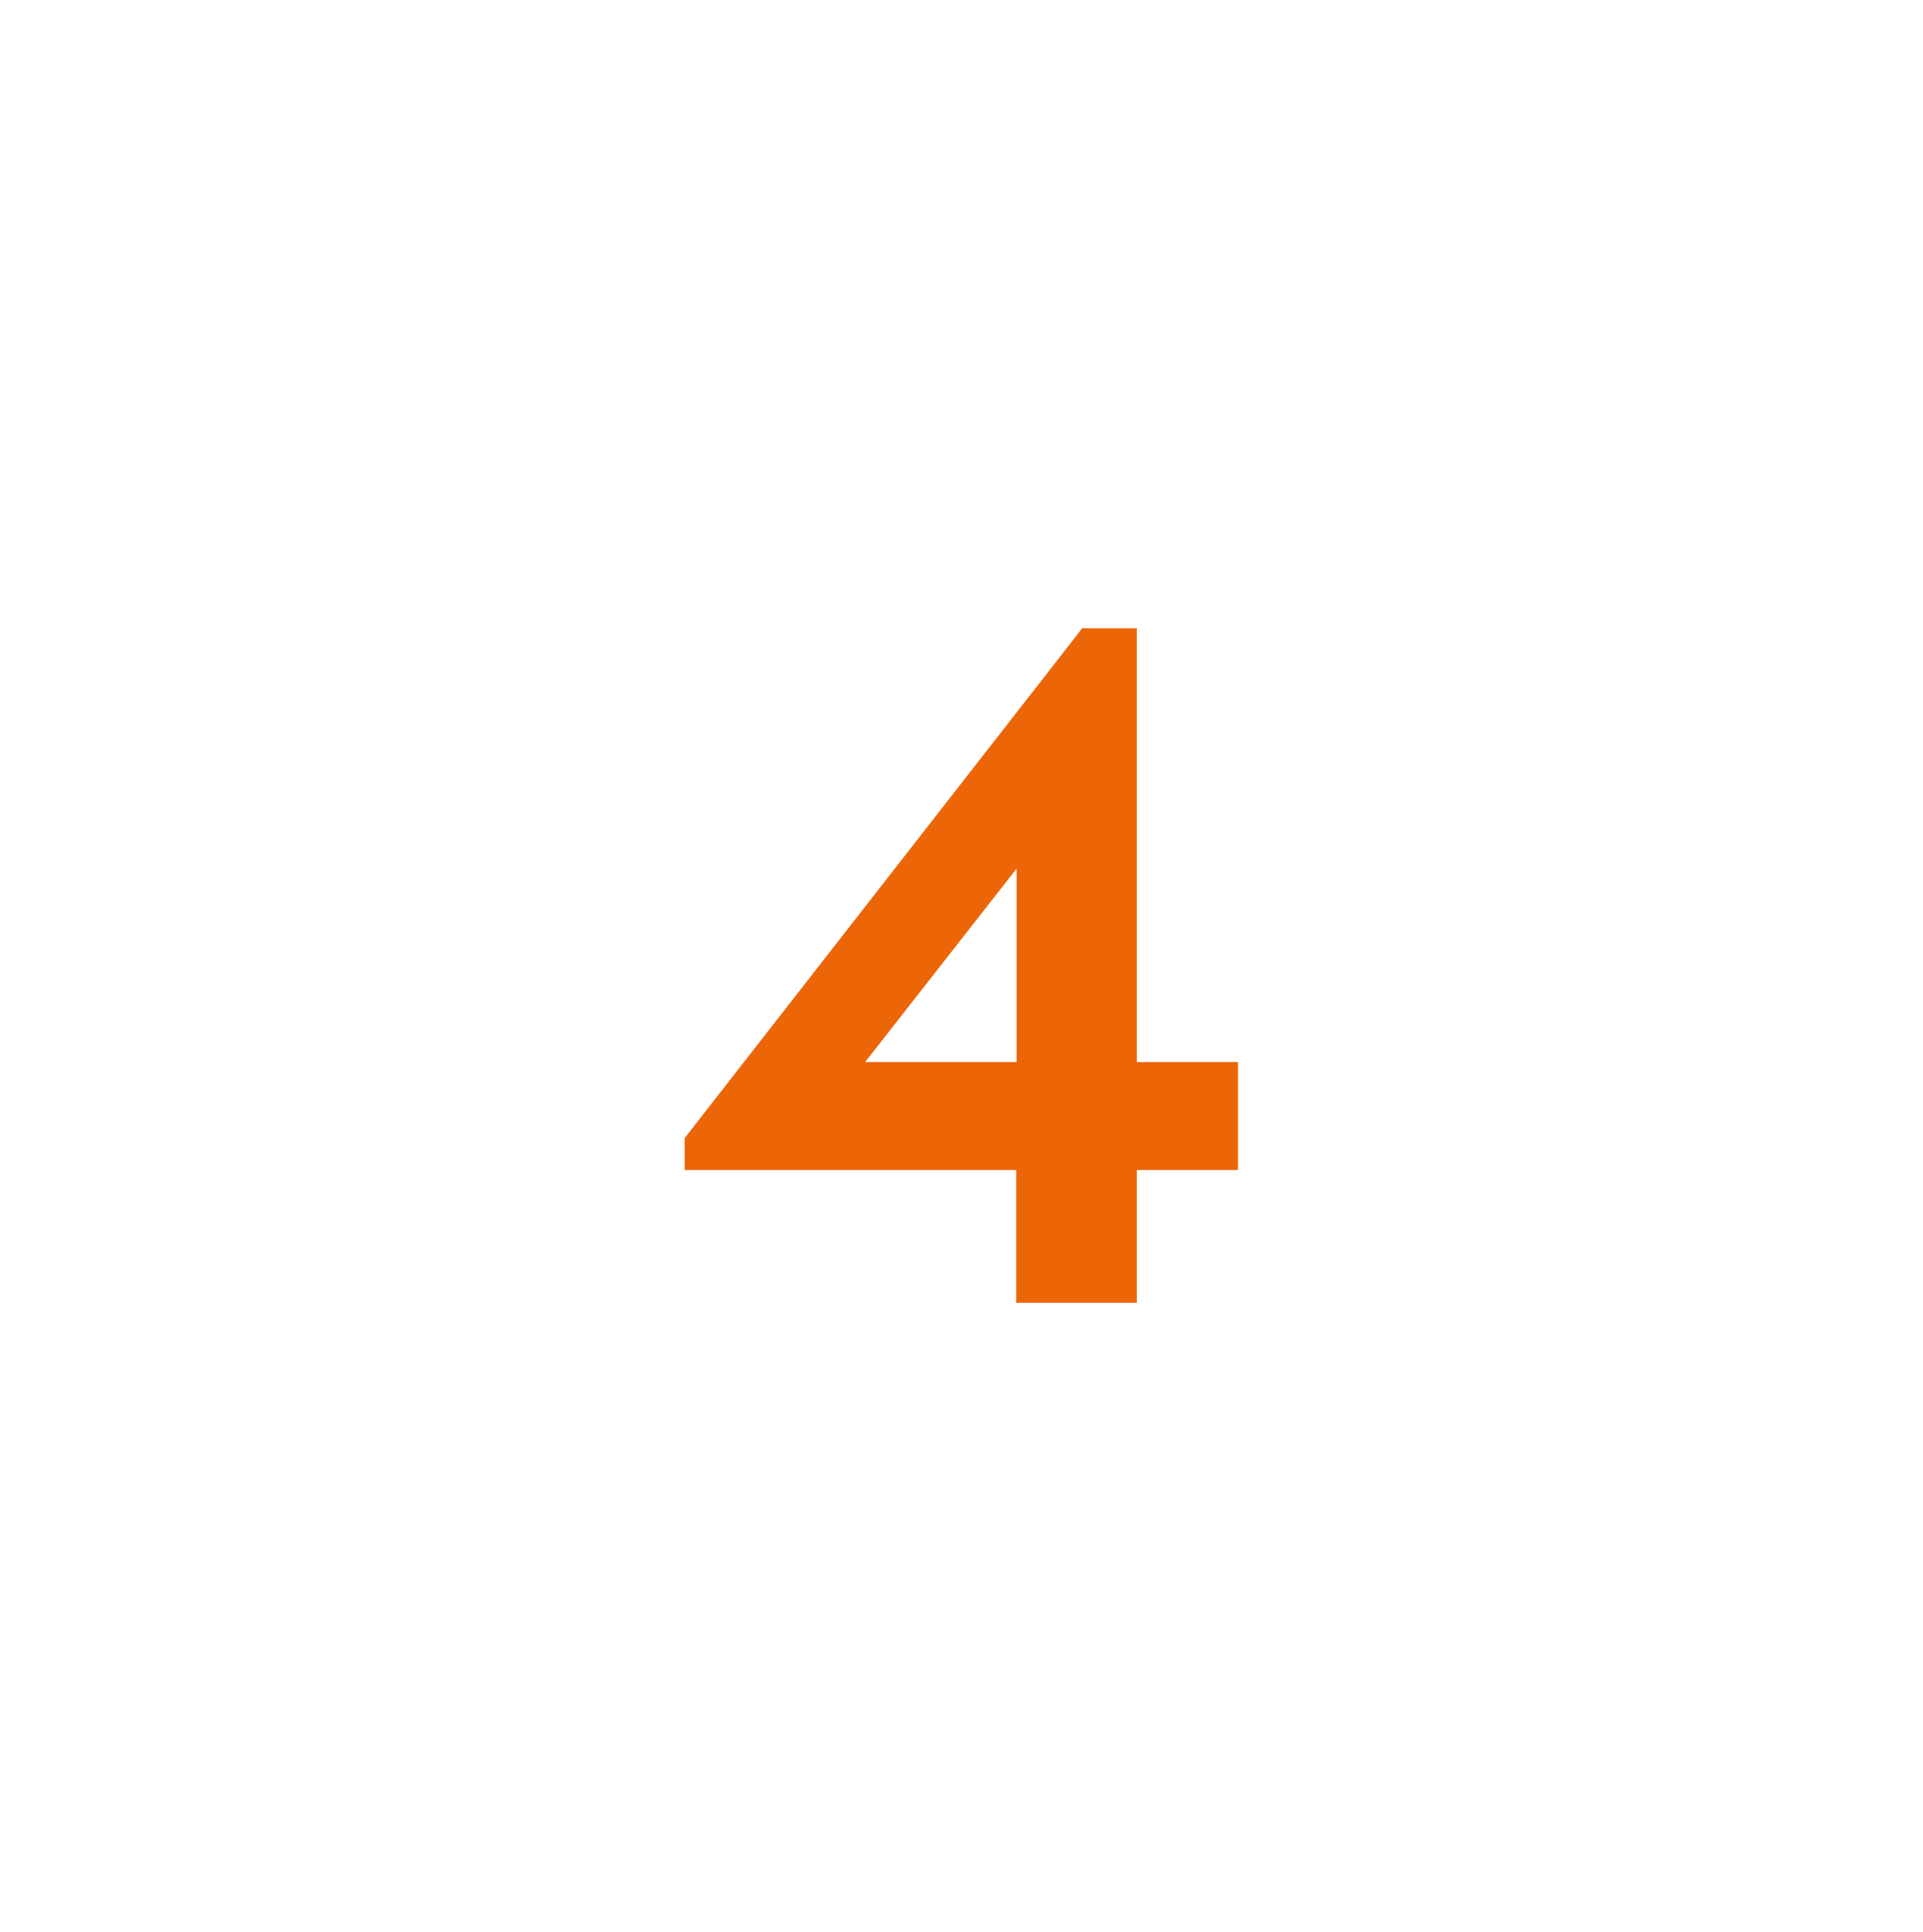 <?xml version="1.0" encoding="utf-8"?>
<!-- Generator: Adobe Illustrator 26.2.1, SVG Export Plug-In . SVG Version: 6.00 Build 0)  -->
<svg version="1.1" id="Layer_1" xmlns="http://www.w3.org/2000/svg" xmlns:xlink="http://www.w3.org/1999/xlink" x="0px" y="0px"
	 viewBox="0 0 535.9 538.4" style="enable-background:new 0 0 535.9 538.4;" xml:space="preserve">
<style type="text/css">
	.st0{display:none;}
	.st1{display:inline;}
	.st2{fill:#7CAFC6;}
	.st3{fill:#EB6700;}
	.st4{fill:#F37021;}
	.st5{fill:#EC6608;}
	.st6{fill:#90B6CB;}
	.st7{display:inline;fill:#7CAFC6;}
	.st8{display:inline;fill:#EC6608;}
	.st9{display:inline;fill:#90B6CB;stroke:#90B6CB;stroke-miterlimit:10;}
	.st10{display:inline;fill:#90B6CB;}
	.st11{clip-path:url(#SVGID_00000013151135427129793040000002448097137583337635_);}
	.st12{clip-path:url(#SVGID_00000082348174325674953500000014272169681634551213_);fill:#7CAFC6;}
	.st13{clip-path:url(#SVGID_00000102510818038019038050000014360650554161105087_);fill:#7CAFC6;}
	.st14{clip-path:url(#SVGID_00000152257828125790989720000009523411312765770139_);fill:#F37021;}
	.st15{clip-path:url(#SVGID_00000149373179216377566290000003958251402325765264_);fill:#FFFFFF;}
	.st16{clip-path:url(#SVGID_00000036233871182032085130000010655985915997274793_);fill:#85B0C4;}
	.st17{clip-path:url(#SVGID_00000000213831467899070380000001632823993127333046_);fill:#85B0C4;}
	.st18{clip-path:url(#SVGID_00000134208457075732768950000004991287554308141721_);fill:#285B6E;}
	.st19{clip-path:url(#SVGID_00000031926632413657786830000000503214028824867988_);fill:#FFFFFF;}
</style>
<g class="st0">
	<g class="st1">
		<path class="st2" d="M371.3,273c-13.6,0-24.7,11.1-24.7,24.7c0,7.5,3.5,14.5,9.2,19.2v14.7c0,8.6,7,15.5,15.5,15.5
			c8.6,0,15.5-7,15.5-15.5v-14.7c5.8-4.7,9.2-11.7,9.2-19.2C396,284.1,385,273,371.3,273z M376.9,307.6c-2.1,1.2-3.4,3.4-3.4,5.8
			v18.2c0,1.2-1,2.2-2.2,2.2s-2.2-1-2.2-2.2v-18.2c0-2.4-1.3-4.6-3.4-5.8c-3.7-2.1-5.9-5.8-5.9-9.9c0-6.3,5.1-11.4,11.4-11.4
			s11.4,5.1,11.4,11.4C382.8,301.8,380.6,305.5,376.9,307.6z"/>
		<path class="st3" d="M364.7,443H109.2V181.2h80.1c3.7,0,6.6-3,6.6-6.6V95.4h168.7v54.1c2.2-0.3,4.4-0.4,6.7-0.4
			c2.2,0,4.5,0.1,6.6,0.4V88.8c0-3.7-3-6.6-6.6-6.6h-183c-1.8,0-3.5,0.7-4.7,1.9l-85.7,85.8l0,0l0,0l0,0c-0.1,0.1-0.3,0.3-0.4,0.5
			l-0.1,0.1c-0.1,0.1-0.2,0.3-0.3,0.4c0,0,0,0.1-0.1,0.1c-0.1,0.1-0.2,0.3-0.3,0.4v0.1c-0.1,0.2-0.2,0.3-0.2,0.5c0,0,0,0,0,0.1
			c-0.1,0.2-0.1,0.4-0.2,0.6c0,0,0,0,0,0.1c-0.1,0.2-0.1,0.4-0.1,0.6c0,0.1,0,0.1,0,0.2c0,0.2-0.1,0.3-0.1,0.5s0,0.4,0,0.7v275.1
			c0,3.7,3,6.6,6.6,6.6h268.7c3.7,0,6.6-3,6.6-6.6v-60.4h-13.3L364.7,443L364.7,443z M118.6,167.9l64.1-64.1v64.1H118.6z"/>
		<path class="st4" d="M419.4,243.4v-37.9c0-26.5-21.6-48.1-48-48.1c-26.5,0-48.1,21.6-48.1,48.1v37.9c-12,4.8-20.5,16.6-20.5,30.3
			v74.8c0,18,14.6,32.6,32.6,32.6h72c18,0,32.6-14.6,32.6-32.6v-74.8C439.9,259.9,431.4,248.2,419.4,243.4z M336.6,205.5
			c0-19.2,15.6-34.8,34.8-34.8c19.2,0,34.8,15.6,34.8,34.8V241h-69.5L336.6,205.5L336.6,205.5z M426.6,348.4
			c0,10.6-8.7,19.3-19.3,19.3h-72c-10.6,0-19.3-8.7-19.3-19.3v-74.8c0-10.6,8.7-19.3,19.3-19.3h72c10.6,0,19.3,8.7,19.3,19.3V348.4z
			"/>
	</g>
	<g class="st1">
		<path class="st2" d="M285.2,243.7H155.8c-4.1,0-7.5-3.4-7.5-7.5s3.4-7.5,7.5-7.5h129.4c4.1,0,7.5,3.4,7.5,7.5
			C292.7,240.4,289.3,243.7,285.2,243.7z"/>
	</g>
	<g class="st1">
		<path class="st2" d="M285.2,325.4H155.8c-4.1,0-7.5-3.4-7.5-7.5s3.4-7.5,7.5-7.5h129.4c4.1,0,7.5,3.4,7.5,7.5
			S289.3,325.4,285.2,325.4z"/>
	</g>
	<g class="st1">
		<path class="st2" d="M254.2,284.5h-98.4c-4.1,0-7.5-3.4-7.5-7.5s3.4-7.5,7.5-7.5h98.4c4.1,0,7.5,3.4,7.5,7.5
			C261.7,281.2,258.4,284.5,254.2,284.5z"/>
	</g>
</g>
<g class="st0">
	<g class="st1">
		<path class="st2" d="M340.9,172.5l-4-1c-6.6-1.6-14.6-6.1-23.1-10.8l0,0c-14.4-8-30.7-17.1-48.8-17.1c-18.6,0-35.4,9.3-50.3,17.5
			c-8.5,4.7-16.6,9.2-23.3,10.9l-4,1c-2.5,0.6-4.3,2.9-4.3,5.5v4.1c0.3,32.4,7.6,64.1,21,91.4c13.2,27,31.9,49,54,63.6l2.9,1.9
			c0.9,0.6,2,0.9,3.1,0.9s2.2-0.3,3.1-0.9l2.9-1.9c15.3-10.2,28.9-23.7,40.3-40.2c5.1-7.4,9.7-15.3,13.8-23.6
			c13.4-27.5,20.6-59.2,20.9-91.7V178C345.2,175.4,343.4,173.1,340.9,172.5z M333.8,182.4c-0.3,30.7-7.1,60.7-19.8,86.6
			c-3.8,7.8-8.1,15.2-12.9,22.1c-10.6,15.3-23,27.7-37,37.1c-20.3-13.6-37.6-34-49.9-59c-12.6-25.8-19.5-55.6-19.8-86.3
			c8-2.1,16.6-6.9,25.8-11.9c13.6-7.5,29.1-16.1,44.8-16.1c15.1,0,30.1,8.4,43.3,15.7C317.3,175.6,325.8,180.4,333.8,182.4z
			 M312.8,162.4L312.8,162.4L312.8,162.4L312.8,162.4z"/>
		<path class="st2" d="M289.8,204l-31.9,30.7l-13.1-15.5c-2.6-3.1-6.4-4.8-10.4-4.8c-3.2,0-6.3,1.1-8.7,3.2
			c-2.8,2.3-4.5,5.6-4.8,9.2c-0.3,3.6,0.8,7.1,3.1,9.9l22.4,26.6c2.4,2.8,5.9,4.6,9.6,4.8c0.3,0,0.5,0,0.8,0c3.5,0,6.9-1.3,9.4-3.8
			l42.4-40.7c2.6-2.5,4.1-5.9,4.2-9.5s-1.3-7-3.8-9.7c-2.6-2.7-6.1-4.2-9.8-4.2C295.7,200.2,292.3,201.5,289.8,204z M303.4,213.8
			c0,1.1-0.5,2.2-1.3,3l-42.4,40.7c-0.8,0.8-1.8,1.2-2.9,1.2h-0.1h-0.1c-1.2-0.1-2.3-0.6-3-1.5l-22.4-26.6c-0.7-0.9-1.1-2-1-3.1
			s0.6-2.1,1.5-2.9c1-0.8,2-1,2.7-1c1.2,0,2.4,0.5,3.2,1.5l16.3,19.3c0.8,1,2,1.6,3.3,1.7c1.3,0.1,2.5-0.4,3.5-1.3l35.5-34.1
			c0.8-0.8,1.8-1.2,2.9-1.2c1.2,0,2.2,0.5,3,1.3C303,211.6,303.4,212.7,303.4,213.8z"/>
	</g>
	<g class="st1">
		<path class="st3" d="M456.7,88.9H79.2c-15.1,0-27.3,12.3-27.3,27.3v255.2c0,15.1,12.3,27.4,27.3,27.4H224l-10.1,44.1h-45.5
			c-4,0-7.3,3.3-7.3,7.3s3.3,7.3,7.3,7.3h199.1c4,0,7.3-3.3,7.3-7.3s-3.3-7.3-7.3-7.3h-45.6l-10-43.9h144.8
			c15.1,0,27.3-12.3,27.3-27.4V116.2C484.1,101.2,471.8,88.9,456.7,88.9z M228.9,442.9l10-44h58l10,44H228.9z M311.9,398.9
			L311.9,398.9L311.9,398.9L311.9,398.9z M469.5,342.7v28.9c0,7-5.7,12.8-12.7,12.8h-74.9v-0.1H79.2c-7,0-12.8-5.7-12.8-12.8V116.2
			c0-7,5.7-12.8,12.8-12.8h377.5c7,0,12.8,5.7,12.8,12.8V342.7L469.5,342.7z"/>
	</g>
</g>
<g class="st0">
	<g class="st1">
		<polygon class="st5" points="334.5,171.5 334.5,171.4 338.3,171.4 		"/>
	</g>
	<g class="st1">
		<path class="st3" d="M438.5,279.2c-5.1,0-9.3,4.2-9.3,9.3v154.9H103.3V288.5c0-5.1-4.2-9.3-9.3-9.3s-9.3,4.2-9.3,9.3v155.3
			c0,10,8.2,18.2,18.2,18.2h326.8c10,0,18.2-8.2,18.2-18.2V288.5C447.9,283.4,443.7,279.2,438.5,279.2z"/>
		<rect x="165.3" y="253.9" class="st5" width="199.3" height="17.7"/>
		<path class="st3" d="M456.9,190.2L456.9,190.2c-0.1-15.2-12.6-27.5-27.8-27.5H102.8c-15.1,0-27.6,12.3-27.8,27.5L74.3,256
			c0,4.2,1.5,8.1,4.5,11c2.9,3,6.8,4.6,11,4.6h40v-17.7H92l0.7-63.5c0.1-5.5,4.6-10,10.1-10h326.3c5.5,0,10,4.5,10.1,10l0.6,63.5
			H398v17.7h4.1h40.4c4-0.1,7.7-1.7,10.5-4.6c2.9-2.9,4.5-6.8,4.5-11L456.9,190.2z"/>
		<g>
			<path class="st3" d="M327.9,100.3H208.1c-9,0-16.4,7.4-16.4,16.4v24.8c0,4.4,3.5,7.9,7.9,7.9c4.3,0,7.9-3.5,7.9-7.9v-24.8
				c0-0.3,0.3-0.6,0.6-0.6h119.8c0.3,0,0.6,0.3,0.6,0.6v24.8c0,4.4,3.5,7.9,7.9,7.9s7.9-3.5,7.9-7.9v-24.8
				C344.3,107.6,336.9,100.3,327.9,100.3z"/>
			<path class="st3" d="M324.8,68.2H206.1c-28,0-50.8,22.8-50.8,50.7v22.6c0,4.4,3.5,7.9,7.9,7.9c4.3,0,7.9-3.5,7.9-7.9v-22.6
				c0-19.3,15.7-35,35-35h118.6c19.3,0,35,15.7,35,35v22.6c0,4.4,3.5,7.9,7.9,7.9s7.9-3.5,7.9-7.9v-22.6
				C375.5,91,352.7,68.2,324.8,68.2z"/>
		</g>
	</g>
	<g class="st1">
		<g>
			<path class="st2" d="M316.3,303.4l-2.7-0.7c-4.5-1.1-10-4.1-15.7-7.4l0,0c-9.8-5.5-20.9-11.7-33.2-11.7
				c-12.7,0-24.1,6.3-34.3,11.9c-5.8,3.2-11.3,6.3-15.9,7.4l-2.7,0.7c-1.7,0.4-2.9,2-2.9,3.8v2.8c0.2,22.1,5.2,43.6,14.3,62.3
				c9,18.4,21.7,33.4,36.8,43.3l2,1.3c0.6,0.4,1.4,0.6,2.1,0.6c0.8,0,1.5-0.2,2.1-0.6l2-1.3c10.4-6.9,19.7-16.1,27.5-27.4
				c3.5-5,6.6-10.4,9.4-16.1c9.1-18.7,14-40.3,14.2-62.5V307C319.2,305.4,318,303.9,316.3,303.4z M311.5,310.2
				c-0.2,20.9-4.9,41.3-13.5,58.9c-2.6,5.3-5.5,10.4-8.8,15.1c-7.2,10.4-15.7,18.9-25.2,25.2c-13.9-9.2-25.6-23.1-34-40.2
				c-8.6-17.6-13.3-37.9-13.5-58.8c5.5-1.4,11.3-4.7,17.5-8.1c9.3-5.1,19.8-10.9,30.5-10.9c10.3,0,20.5,5.7,29.5,10.7
				C300.2,305.5,306,308.8,311.5,310.2z M297.2,296.6L297.2,296.6L297.2,296.6L297.2,296.6z"/>
		</g>
		<g>
			<path class="st6" d="M281.5,324.9l-21.7,20.9l-8.9-10.6c-1.8-2.1-4.3-3.3-7.1-3.3c-2.2,0-4.3,0.8-5.9,2.2c-1.9,1.6-3,3.8-3.2,6.3
				s0.6,4.8,2.1,6.7l15.3,18.1c1.6,1.9,4,3.1,6.5,3.3c0.2,0,0.3,0,0.5,0c2.4,0,4.7-0.9,6.4-2.6l28.8-27.7c1.8-1.7,2.8-4,2.8-6.5
				c0.1-2.5-0.9-4.8-2.6-6.6c-1.8-1.8-4.1-2.8-6.7-2.8C285.5,322.3,283.2,323.2,281.5,324.9z M290.8,331.6c0,0.8-0.3,1.5-0.9,2
				L261,361.3c-0.5,0.5-1.2,0.8-2,0.8h-0.1h-0.1c-0.8,0-1.5-0.4-2-1L241.6,343c-0.5-0.6-0.7-1.3-0.7-2.1c0.1-0.8,0.4-1.5,1-2
				c0.7-0.6,1.4-0.7,1.8-0.7c0.9,0,1.7,0.4,2.2,1l11.1,13.2c0.6,0.7,1.4,1.1,2.3,1.1s1.7-0.3,2.4-0.9l24.2-23.2
				c0.5-0.5,1.2-0.8,2-0.8s1.5,0.3,2.1,0.9C290.5,330.1,290.8,330.8,290.8,331.6z"/>
		</g>
	</g>
	<path class="st7" d="M401.4,230.2h-38c-2.1,0-3.8,1.7-3.8,3.9v70c0,2.1,1.7,3.9,3.8,3.9h38c2.1,0,3.8-1.7,3.8-3.9v-70
		C405.2,231.9,403.5,230.2,401.4,230.2z M397.6,237.9v62.3h-30.4v-62.3L397.6,237.9L397.6,237.9z"/>
	<path class="st7" d="M167.5,230.2h-38c-2.1,0-3.8,1.7-3.8,3.9v70c0,2.1,1.7,3.9,3.8,3.9h38c2.1,0,3.8-1.7,3.8-3.9v-70
		C171.3,231.9,169.6,230.2,167.5,230.2z M163.7,237.9v62.3h-30.4v-62.3L163.7,237.9L163.7,237.9z"/>
</g>
<g class="st0">
	<path class="st8" d="M436.8,448h-46.1v-7.9c0-14.7-9.1-28-22.7-33.3V280.9c0-53.7-43.7-97.5-97.5-97.5c-53.7,0-97.5,43.7-97.5,97.5
		v125.8c-13.6,5.4-22.7,18.7-22.7,33.3v7.9h-46.1c-4.2,0-7.5,3.4-7.5,7.5s3.4,7.5,7.5,7.5h332.6c4.2,0,7.5-3.4,7.5-7.5
		S441,448,436.8,448z M375.6,440.1v7.9H165.4v-7.9c0-11.5,9.3-20.8,20.8-20.8h168.7C366.3,419.3,375.6,428.6,375.6,440.1z
		 M188.1,404.2V280.9c0-45.4,37-82.4,82.4-82.4c45.5,0,82.4,37,82.4,82.4v123.3H188.1z"/>
	<path class="st9" d="M270.5,223.6c-3.5,0-6.4,2.9-6.4,6.4s2.9,6.4,6.4,6.4c26.2,0,47.5,21.3,47.5,47.5V351c0,3.5,2.9,6.4,6.4,6.4
		s6.4-2.9,6.4-6.4v-67.1C330.7,250.6,303.7,223.6,270.5,223.6z"/>
	<path class="st9" d="M184.4,187.6c1.2,1.2,2.9,1.9,4.5,1.9s3.3-0.6,4.5-1.9c2.5-2.5,2.5-6.5,0-9l-58.8-58.8c-2.5-2.5-6.5-2.5-9,0
		s-2.5,6.5,0,9L184.4,187.6z"/>
	<path class="st9" d="M477.6,258.3h-83.2c-3.5,0-6.4,2.9-6.4,6.4s2.9,6.4,6.4,6.4h83.2c3.5,0,6.4-2.9,6.4-6.4
		C484,261.2,481.1,258.3,477.6,258.3z"/>
	<path class="st9" d="M152.9,264.7c0-3.5-2.9-6.4-6.4-6.4H63.4c-3.5,0-6.4,2.9-6.4,6.4s2.9,6.4,6.4,6.4h83.2
		C150.1,271.1,152.9,268.2,152.9,264.7z"/>
	<path class="st9" d="M352,189.5c1.6,0,3.3-0.6,4.5-1.9l58.8-58.8c2.5-2.5,2.5-6.5,0-9s-6.5-2.5-9,0l-58.8,58.8
		c-2.5,2.5-2.5,6.5,0,9C348.8,188.9,350.4,189.5,352,189.5z"/>
	<path class="st9" d="M270.5,155.7c3.5,0,6.4-2.9,6.4-6.4V66.2c0-3.5-2.9-6.4-6.4-6.4s-6.4,2.9-6.4,6.4v83.2
		C264.1,152.9,267,155.7,270.5,155.7z"/>
</g>
<g class="st0">
	<g class="st1">
		<path class="st5" d="M342.6,218.3c2.4-0.4,6.2-1.3,11.3-1.5c1.8-13.4,4.5-43.4,4.6-57l0.1-6.1c0-2.7-1.8-5.1-4.5-5.8l-5.9-1.5
			c-10.2-2.5-22.2-9.2-35-16.3c-21.1-11.8-45.1-25.2-71.3-25.2c-27,0-51.7,13.6-73.5,25.7l-0.1,0.1c-12.8,7.1-25,13.8-35.3,16.4
			l-5.9,1.5c-2.6,0.7-4.5,3.1-4.5,5.8l0.1,6.1c0.5,47.9,11.2,94.5,31,134.9c19.4,39.7,46.9,72.1,79.4,93.6l4.3,2.8
			c1,0.7,2.1,1,3.3,1c1.1,0,2.3-0.3,3.3-1l4.3-2.8c7.1-4.7,24.4-18.1,31-23.9l-6-10.5c-8.6,8.2-22,18.2-31.5,24.5l-1,0.7l-1-0.7
			c-30.8-20.4-56.8-51.2-75.3-89c-19-38.8-29.3-83.7-29.8-129.8v-1.4l1.4-0.4c11.8-3,24.6-10.1,38.1-17.6l0.1-0.1
			c20.5-11.3,43.8-24.2,67.8-24.2c23.1,0,45.7,12.6,65.6,23.7c13.4,7.5,26.1,14.6,37.9,17.5l1.4,0.3v1.5
			C346.6,173.2,344.4,205.1,342.6,218.3z"/>
		<path class="st5" d="M287.8,376.6c-5,4-29.2,21.6-34.4,25l-12.9,8.5l-12.9-8.5c-35-23.2-64.6-58-85.4-100.6
			c-21-43-32.5-92.7-33-143.6L109,139l17.8-4.5c9.5-2.4,21.5-9,34.2-16.1l0.1-0.1c22.4-12.4,50.3-27.8,80.7-27.8
			c29.6,0,56.6,15.1,78.3,27.2c12.6,7,24.5,13.7,33.8,16l17.9,4.4l-0.2,18.5c-0.1,15.7-2.4,44.5-4.6,60c3.6,0.4,6,0.7,10.7,1.7
			c2.7-17.4,5.6-43.9,5.7-61.6l0.2-23.1c0-2.7-1.8-5.1-4.5-5.8l-22.5-5.5c-7.8-1.9-19-8.2-30.9-14.8c-22.9-12.8-51.4-28.7-84.1-28.7
			c-33.4,0-62.8,16.2-86.4,29.3l-0.1,0.1c-12,6.7-23.4,12.9-31.4,15l-22.3,5.6c-2.6,0.7-4.5,3.1-4.5,5.8l0.2,23
			c0.6,52.7,12.4,104.1,34.2,148.7c21.8,44.5,52.7,80.8,89.5,105.2l16.1,10.7c1,0.6,2.1,1,3.3,1c1.1,0,2.3-0.3,3.3-1l14.8-10.3
			c3.3-2.6,3.1-2.2,9.3-7c0.3-0.2,27.6-20.3,27.3-20.6C291.2,380.7,287.8,376.6,287.8,376.6z"/>
	</g>
	<path class="st10" d="M307.4,203.6c-3.5-3.7-8.3-5.7-13.4-5.7c-4.8,0-9.4,1.8-12.8,5.2L237.6,245l-17.9-21.2
		c-3.5-4.2-8.7-6.6-14.2-6.6c-4.4,0-8.6,1.5-11.9,4.4c-3.8,3.2-6.1,7.7-6.5,12.6c-0.4,4.9,1.1,9.7,4.3,13.5L222,284
		c3.3,3.9,8.1,6.3,13.1,6.5c0.3,0,0.7,0,1,0c4.8,0,9.4-1.8,12.8-5.2l10.2-9.8l21.6-20.8l19.8-19l6.2-6c3.3-3.1,5.2-7.2,5.6-11.7
		c0-0.4,0.1-0.9,0.1-1.3C312.6,211.9,310.8,207.2,307.4,203.6z M240.1,276.3c-1.1,1-2.5,1.6-4,1.6H236h-0.2c-1.6-0.1-3.1-0.8-4.1-2
		l-30.6-36.3c-1-1.2-1.5-2.7-1.3-4.2c0.1-1.5,0.8-2.9,2-3.9c1.3-1.1,2.8-1.4,3.7-1.4c1.7,0,3.3,0.7,4.4,2l22.3,26.4
		c1.1,1.3,2.8,2.2,4.5,2.3c1.7,0.1,3.5-0.6,4.7-1.8l48.5-46.6c1.1-1,2.5-1.6,4-1.6c1.6,0,3.1,0.6,4.2,1.8c1.1,1.1,1.6,2.6,1.6,4.1
		s-0.7,3-1.8,4L240.1,276.3z"/>
	<g class="st1">
		<g>
			<path class="st5" d="M453.4,475.3l-38-96c0.6-0.5,1.1-0.9,1.6-1.4c18.2-16.2,29.8-39.9,29.8-66.1c0-48.8-39.7-88.5-88.5-88.5
				c-11.1,0-21.8,2.1-31.6,5.8c-25.5,9.8-45.4,31.1-53.3,57.5c-2.4,8-3.7,16.5-3.7,25.2c0,26.3,11.5,49.9,29.7,66.1
				c0.9,0.8,1.9,1.6,2.8,2.4c-0.1,0.1-0.1,0.2-0.1,0.3l-38,92.4c-0.7,1.7,1.1,3.2,2.7,2.3l38.7-23.2c1-0.6,2.4-0.1,2.7,1.1
				l12.5,43.6c0.5,1.7,2.8,1.8,3.5,0.2l34.4-85.7l34.7,87.9c0.4,0.9,1.7,0.9,1.9-0.1l13.4-46.9c0.2-0.6,0.9-0.9,1.5-0.6l41.8,25.1
				C452.8,477,453.8,476.2,453.4,475.3z M351.9,400.1l-26.1,64.7c-0.7,1.6-3,1.5-3.5-0.2l-7.8-27.3c-0.3-1.2-1.7-1.7-2.7-1.1
				l-24.1,14.5c-1.5,0.9-3.4-0.6-2.7-2.3l26-61.9c11.3,7.2,24.4,11.9,38.4,13.3C350.1,399.9,351,400,351.9,400.1L351.9,400.1z
				 M358.2,389.9c-0.5,0-0.9,0-1.3,0c-20.6-0.3-39.2-8.7-53-22c-14.7-14.2-23.9-34.2-23.9-56.2c0-17.2,5.6-33.1,15-46l0,0
				c5.4-7.4,12.1-13.9,19.8-19l0,0c12.4-8.3,27.4-13.2,43.4-13.2c43.1,0,78.2,35.1,78.2,78.2c0,22.1-9.2,42-23.9,56.2
				c-13.8,13.3-32.4,21.6-53,22C359.1,389.9,358.7,389.9,358.2,389.9z M431.2,452.1l-27.3-16.4c-0.6-0.3-1.3-0.1-1.5,0.6l-8.7,30.6
				c-0.3,0.9-1.6,1-1.9,0.1l-26.5-67c0.7-0.1,1.4-0.1,2-0.2c14.5-1.5,28-6.5,39.6-14.1l25.8,65.1C433,451.7,432,452.6,431.2,452.1z"
				/>
		</g>
		<g>
			<path class="st6" d="M409.9,302.8c1.4-1.4,0.6-3.9-1.3-4.1l-32-4.6c-0.8-0.1-1.5-0.6-1.8-1.3l-14.3-29c-0.9-1.8-3.5-1.8-4.4,0
				l-14.3,29c-0.3,0.7-1,1.2-1.8,1.3l-32,4.6c-2,0.3-2.8,2.7-1.3,4.1l23.1,22.5c0.6,0.6,0.8,1.4,0.7,2.2l-5.5,31.8
				c-0.3,2,1.7,3.5,3.5,2.6l28.6-15c0.7-0.4,1.6-0.4,2.3,0l28.6,15c1.8,0.9,3.9-0.6,3.5-2.6l-5.5-31.8c-0.1-0.8,0.1-1.6,0.7-2.2
				L409.9,302.8z M376.1,324.2l3.1,18.1c0.3,2-1.7,3.5-3.5,2.6l-16.3-8.6c-0.7-0.4-1.6-0.4-2.3,0l-16.3,8.6
				c-1.8,0.9-3.9-0.6-3.5-2.6l3.1-18.1c0.1-0.8-0.1-1.6-0.7-2.1l-13.2-12.8c-1.4-1.4-0.6-3.9,1.3-4.1l18.2-2.6
				c0.8-0.1,1.5-0.6,1.8-1.3l8.1-16.5c0.9-1.8,3.5-1.8,4.4,0l8.1,16.5c0.4,0.7,1,1.2,1.8,1.3l18.2,2.6c2,0.3,2.8,2.7,1.3,4.1
				l-13.2,12.8C376.2,322.7,375.9,323.5,376.1,324.2z"/>
		</g>
	</g>
</g>
<g class="st0">
	<g class="st1">
		<g>
			<g>
				<g>
					<defs>
						<rect id="SVGID_1_" x="-29" y="-69.9" width="662" height="668"/>
					</defs>
					<clipPath id="SVGID_00000093899756526103307050000015567680206023333818_">
						<use xlink:href="#SVGID_1_"  style="overflow:visible;"/>
					</clipPath>
					<g style="clip-path:url(#SVGID_00000093899756526103307050000015567680206023333818_);">
						<g>
							<g>
								<g>
									<defs>
										<rect id="SVGID_00000003793676290393037920000005316349648649380005_" x="-29" y="-69.9" width="662" height="668"/>
									</defs>
									<clipPath id="SVGID_00000049901356855376191200000014693722274337410454_">
										<use xlink:href="#SVGID_00000003793676290393037920000005316349648649380005_"  style="overflow:visible;"/>
									</clipPath>
									<path style="clip-path:url(#SVGID_00000049901356855376191200000014693722274337410454_);fill:#7CAFC6;" d="M254.1,164.1
										l-3.1-0.7c-5.1-1.2-11.2-4.6-17.6-8.3l0,0c-11-6.1-23.4-13.1-37.2-13.1c-14.2,0-27.1,7.1-38.4,13.4
										c-6.5,3.6-12.7,7-17.8,8.3l-3,0.8c-1.9,0.5-3.3,2.2-3.2,4.2v3.1c0.3,24.8,5.8,48.9,16,69.8c10.1,20.6,24.3,37.4,41.2,48.6
										l2.2,1.5c0.7,0.5,1.5,0.7,2.4,0.7c0.8,0,1.7-0.2,2.4-0.7l2.2-1.5c11.7-7.8,22.1-18.1,30.8-30.7c3.9-5.6,7.4-11.7,10.5-18
										c10.2-21,15.8-45.2,16-70v-3.1C257.4,166.3,256.1,164.6,254.1,164.1 M248.8,171.6c-0.2,23.5-5.5,46.3-15.1,66.1
										c-2.9,5.9-6.2,11.6-9.9,16.9c-8.1,11.7-17.6,21.2-28.3,28.3c-15.5-10.3-28.7-25.9-38.1-45.1c-9.6-19.7-14.9-42.5-15.2-65.9
										c6.1-1.6,12.7-5.2,19.7-9.1c10.4-5.8,22.2-12.3,34.2-12.3c11.6,0,23,6.4,33.1,12C236.1,166.4,242.6,170.1,248.8,171.6"/>
								</g>
							</g>
						</g>
						<g>
							<g>
								<g>
									<defs>
										<rect id="SVGID_00000098220728068309014810000005748324256295613109_" x="-29" y="-69.9" width="662" height="668"/>
									</defs>
									<clipPath id="SVGID_00000042007515150554361110000012835684311230084260_">
										<use xlink:href="#SVGID_00000098220728068309014810000005748324256295613109_"  style="overflow:visible;"/>
									</clipPath>
									<path style="clip-path:url(#SVGID_00000042007515150554361110000012835684311230084260_);fill:#7CAFC6;" d="M215.1,188.1
										l-24.4,23.4l-10-11.9c-2-2.3-4.9-3.7-7.9-3.7c-2.4,0-4.8,0.9-6.7,2.4c-2.1,1.8-3.4,4.3-3.6,7c-0.2,2.8,0.6,5.4,2.4,7.5
										l17.1,20.3c1.8,2.2,4.5,3.5,7.3,3.7c0.2,0,0.4,0,0.6,0c2.7,0,5.2-1,7.2-2.9l32.3-31.1c2-1.9,3.1-4.5,3.2-7.3
										c0.1-2.8-1-5.4-2.9-7.4c-2-2-4.6-3.2-7.5-3.2C219.6,185.2,217,186.2,215.1,188.1 M225.5,195.6c0,0.9-0.4,1.7-1,2.3
										L192.2,229c-0.6,0.6-1.4,0.9-2.2,0.9h-0.1h-0.1c-0.9,0-1.7-0.5-2.3-1.1l-17.1-20.3c-0.6-0.7-0.8-1.5-0.7-2.3
										c0.1-0.9,0.5-1.6,1.1-2.2c0.7-0.6,1.5-0.8,2.1-0.8c1,0,1.9,0.4,2.5,1.1l12.5,14.8c0.6,0.7,1.6,1.2,2.5,1.3
										c1,0,1.9-0.3,2.7-1l27.1-26.1c0.6-0.6,1.4-0.9,2.2-0.9c0.9,0,1.7,0.4,2.3,1C225.2,193.9,225.5,194.8,225.5,195.6"/>
								</g>
							</g>
						</g>
						<g>
							<g>
								<g>
									<defs>
										<rect id="SVGID_00000168119306417584915810000014005143755696141187_" x="-29" y="-69.9" width="662" height="668"/>
									</defs>
									<clipPath id="SVGID_00000091708913112508644950000004455653873223374005_">
										<use xlink:href="#SVGID_00000168119306417584915810000014005143755696141187_"  style="overflow:visible;"/>
									</clipPath>
									<path style="clip-path:url(#SVGID_00000091708913112508644950000004455653873223374005_);fill:#F37021;" d="M342.6,100.2
										H54.3c-11.5,0-20.9,9.4-20.9,20.9V316c0,11.5,9.4,20.9,20.9,20.9h110.6l-7.7,33.6h-34.8c-3.1,0-5.6,2.5-5.6,5.6
										s2.5,5.6,5.6,5.6h152c3.1,0,5.6-2.5,5.6-5.6s-2.5-5.6-5.6-5.6h-34.8L232,337h110.6c11.5,0,20.9-9.4,20.9-20.9v-195
										C363.5,109.6,354.1,100.2,342.6,100.2 M168.6,370.6l7.7-33.6h44.3l7.7,33.6H168.6z M232,337L232,337L232,337L232,337z
										 M352.3,294v22.1c0,5.4-4.4,9.8-9.7,9.8h-57.2v-0.1H54.3c-5.4,0-9.7-4.4-9.7-9.8V121.1c0-5.4,4.4-9.7,9.7-9.7h288.3
										c5.4,0,9.8,4.4,9.8,9.7L352.3,294L352.3,294z"/>
								</g>
							</g>
						</g>
						<g>
							<g>
								<g>
									<defs>
										<rect id="SVGID_00000096059312626459970430000005850437478909427132_" x="-29" y="-69.9" width="662" height="668"/>
									</defs>
									<clipPath id="SVGID_00000048487097821583513100000006938957378996526522_">
										<use xlink:href="#SVGID_00000096059312626459970430000005850437478909427132_"  style="overflow:visible;"/>
									</clipPath>
									<polygon style="clip-path:url(#SVGID_00000048487097821583513100000006938957378996526522_);fill:#FFFFFF;" points="
										339.2,267.2 285.7,303.4 281.1,415 497.6,415 449.3,270.2 									"/>
								</g>
							</g>
						</g>
						<g>
							<g>
								<g>
									<defs>
										<rect id="SVGID_00000087406614226207237300000001082910601252120717_" x="-29" y="-69.9" width="662" height="668"/>
									</defs>
									<clipPath id="SVGID_00000126288528631428746760000003961829059693046453_">
										<use xlink:href="#SVGID_00000087406614226207237300000001082910601252120717_"  style="overflow:visible;"/>
									</clipPath>
									<path style="clip-path:url(#SVGID_00000126288528631428746760000003961829059693046453_);fill:#85B0C4;" d="M341.4,210.5
										c0,0.3,0,0.5,0,0.8V210.5c0-2.1,0.1-4.2,0.4-6.3C341.5,206.2,341.4,208.3,341.4,210.5 M342.6,199.1
										c0.2-1.2,0.5-2.3,0.8-3.4C343.1,196.8,342.9,197.9,342.6,199.1 M344.5,192.3c0.5-1.3,1-2.6,1.5-3.9
										C345.5,189.7,345,191,344.5,192.3 M346,188.5c0.5-1.2,1.1-2.4,1.7-3.6C347.1,186,346.6,187.2,346,188.5 M347.8,184.9
										c0.6-1.2,1.3-2.3,2-3.4C349.1,182.5,348.4,183.7,347.8,184.9 M420.3,160.9c1.6,0.8,3.2,1.6,4.7,2.5
										C423.5,162.5,421.9,161.7,420.3,160.9"/>
								</g>
							</g>
						</g>
						<g>
							<g>
								<g>
									<defs>
										<rect id="SVGID_00000157305403519517530460000004839839384595923900_" x="-29" y="-69.9" width="662" height="668"/>
									</defs>
									<clipPath id="SVGID_00000145037077644919581570000005366642145662282648_">
										<use xlink:href="#SVGID_00000157305403519517530460000004839839384595923900_"  style="overflow:visible;"/>
									</clipPath>
									<path style="clip-path:url(#SVGID_00000145037077644919581570000005366642145662282648_);fill:#85B0C4;" d="M356.7,172.5
										c0.3-0.3,0.6-0.6,0.9-0.9C357.3,171.9,357,172.2,356.7,172.5"/>
								</g>
							</g>
						</g>
						<g>
							<g>
								<g>
									<defs>
										<rect id="SVGID_00000114778822791631175130000016034330986762850957_" x="-29" y="-69.9" width="662" height="668"/>
									</defs>
									<clipPath id="SVGID_00000041992530262742960010000011172886196387253908_">
										<use xlink:href="#SVGID_00000114778822791631175130000016034330986762850957_"  style="overflow:visible;"/>
									</clipPath>
									<path style="clip-path:url(#SVGID_00000041992530262742960010000011172886196387253908_);fill:#285B6E;" d="M451,260.9
										l2.5-2.4l0,0c9.3-11.1,15.5-24.9,17.1-40c4.9-45.5-32.8-85.1-78.5-82.4c-39.1,2.3-70.2,34.8-70.2,74.4
										c0,17.7,6.3,34.1,16.6,46.9l0,0c-37.5,7.6-66,43.4-66,86.3v78.1c0,5.4,4.4,9.8,9.8,9.8s9.8-4.4,9.8-9.8v-78.1
										c0-37.6,27.5-68.2,61.3-68.2h6.6l0,0c10.8,6.1,23.3,9.6,36.5,9.6c12,0,23.3-2.8,33.3-7.9l-0.1,0.2
										c33.8,0,61.3,30.6,61.3,68.2v76.2c0,5.4,4.4,9.8,9.8,9.8s9.8-4.4,9.8-9.8v-76.2C510.6,305.2,485.3,271,451,260.9L451,260.9
										 M450.5,220.8c-0.1,0.5-0.2,1.1-0.3,1.7c-0.6,2.8-1.4,5.5-2.4,8c-0.4,1-0.8,2-1.3,3.1c-0.5,1-1,2-1.5,3
										c-1.3,2.4-2.8,4.7-4.4,6.9c-0.7,0.9-1.3,1.7-2.1,2.6c-0.7,0.8-1.4,1.6-2.2,2.4c-1.1,1.2-2.3,2.3-3.6,3.4
										c-0.4,0.4-0.8,0.7-1.2,1.1c-1.3,1-2.6,2-3.9,3c-1.1,0.8-2.2,1.5-3.4,2.1l0,0c-0.6,0.3-1.2,0.7-1.8,1
										c-0.6,0.3-1.2,0.6-1.8,0.9c-0.6,0.3-1.2,0.6-1.8,0.9c-1.7,0.7-3.4,1.4-5.1,2c-0.6,0.2-1.2,0.4-1.7,0.5
										c-1.6,0.5-3.2,0.9-4.8,1.2c-0.7,0.1-1.5,0.3-2.3,0.4h-0.1c-0.6,0.1-1.2,0.2-1.8,0.2c-0.4,0.1-0.7,0.1-1.1,0.1l0,0
										c-0.5,0.1-1,0.1-1.5,0.1c-1.2,0.1-2.5,0.1-3.8,0.1s-2.5,0-3.8-0.1c-0.5,0-0.9-0.1-1.4-0.1c-0.4,0-0.8-0.1-1.2-0.1
										c-0.6-0.1-1.2-0.1-1.8-0.2c0,0,0,0-0.1,0c-0.7-0.1-1.4-0.2-2-0.3c-3.3-0.6-6.5-1.6-9.6-2.7c-0.3-0.1-0.5-0.2-0.8-0.3
										c-2.4-1-4.7-2.1-7-3.4c-1.2-0.7-2.3-1.4-3.4-2.1c-3.6-2.5-7-5.4-9.9-8.6c-0.5-0.6-1-1.1-1.5-1.7c-0.1-0.1-0.2-0.3-0.3-0.4
										c-0.4-0.5-0.8-1-1.2-1.5c-0.5-0.7-1-1.4-1.5-2.1c-0.5-0.7-0.9-1.4-1.4-2.1c-0.3-0.5-0.6-0.9-0.8-1.4
										c-0.3-0.6-0.7-1.2-1-1.8s-0.6-1.2-0.9-1.8s-0.6-1.3-0.9-1.9c-0.1-0.3-0.3-0.6-0.4-1c-0.2-0.3-0.3-0.6-0.4-1
										c-0.2-0.5-0.4-1-0.6-1.6c-0.4-1-0.7-2.1-1-3.2c-0.4-1.5-0.8-3.1-1.1-4.6c-0.1-0.5-0.2-1-0.3-1.5c-0.1-0.6-0.2-1.5-0.3-2.1
										c0-0.3-0.1-0.6-0.1-0.9c-0.1-0.5-0.1-1-0.1-1.5c-0.1-0.5-0.1-1-0.1-1.5s-0.1-1-0.1-1.5c0-0.3,0-0.5,0-0.8s0-0.5,0-0.8
										c0-2.1,0.1-4.2,0.4-6.3c0.1-0.7,0.2-1.4,0.3-2.1v-0.3c0.1-0.5,0.2-1.1,0.3-1.6c0.1-0.4,0.2-0.8,0.2-1.2
										c0.2-1.2,0.5-2.3,0.8-3.4c0.2-0.7,0.4-1.3,0.6-2c0.1-0.4,0.3-0.9,0.4-1.3c0.4-1.3,1-2.6,1.5-3.9c0.5-1.2,1.1-2.4,1.7-3.6
										c0.6-1.2,1.3-2.3,2-3.4c0.2-0.3,0.4-0.6,0.5-0.8c0.4-0.7,0.8-1.3,1.3-1.9c0.5-0.7,1-1.4,1.6-2.1c0.3-0.3,0.5-0.7,0.8-1
										c0.6-0.7,1.1-1.3,1.7-2c0.3-0.3,0.6-0.6,0.8-0.9c0.3-0.3,0.6-0.7,1-1c0.4-0.4,0.7-0.7,1.1-1.1c0.3-0.3,0.7-0.6,1-0.9
										c0.4-0.4,0.9-0.8,1.3-1.2c0.5-0.4,0.9-0.8,1.4-1.1c0.5-0.4,1.1-0.8,1.6-1.2c0.4-0.3,0.8-0.6,1.2-0.8
										c0.4-0.3,0.8-0.5,1.2-0.8c0.4-0.3,0.8-0.5,1.2-0.8c0.8-0.5,1.6-1,2.4-1.4c0.4-0.2,0.8-0.4,1.3-0.7s1.1-0.5,1.6-0.8
										c0.2-0.1,0.5-0.2,0.7-0.3c0.5-0.2,1-0.5,1.5-0.7c0.6-0.2,1.1-0.5,1.7-0.7c0.3-0.1,0.5-0.2,0.8-0.3c0.5-0.2,1-0.4,1.6-0.6
										c0.4-0.1,0.9-0.3,1.4-0.4c0.5-0.1,0.9-0.3,1.4-0.4c0.5-0.1,0.9-0.2,1.4-0.4c0.5-0.1,1-0.2,1.5-0.4c0.5-0.1,0.9-0.2,1.4-0.3
										c0.3-0.1,0.7-0.1,1-0.2c1.7-0.3,3.4-0.5,5.1-0.6c0.7-0.1,1.4-0.1,2.1-0.1l0,0c0.7,0,1.4,0,2.1,0c1.4,0,2.8,0.1,4.2,0.2
										c0.9,0.1,1.8,0.2,2.8,0.3c0.9,0.1,1.8,0.3,2.7,0.4c0.9,0.2,1.8,0.3,2.7,0.6c0.9,0.2,1.8,0.4,2.6,0.7
										c0.9,0.2,1.7,0.5,2.6,0.8c2.1,0.7,4.2,1.6,6.2,2.5c1.6,0.8,3.2,1.6,4.7,2.5c2.3,1.4,4.4,2.9,6.5,4.6c0.7,0.6,1.3,1.2,2,1.7
										c0.6,0.6,1.3,1.2,1.9,1.8s1.2,1.3,1.8,1.9c0.6,0.7,1.2,1.3,1.7,2c0.6,0.7,1.1,1.4,1.6,2.1c1.6,2.1,3,4.4,4.3,6.7
										c0.4,0.8,0.8,1.6,1.2,2.4c0.4,0.8,0.8,1.6,1.1,2.4c0.3,0.8,0.7,1.7,1,2.5s0.6,1.7,0.9,2.6c0.3,0.9,0.5,1.7,0.7,2.6
										c0.1,0.4,0.2,0.9,0.3,1.3c0.1,0.4,0.2,0.9,0.3,1.3c0.3,1.3,0.5,2.6,0.7,4c0,0.1,0,0.2,0,0.3c0.1,0.6,0.1,1.1,0.2,1.7
										c0.2,1.7,0.2,3.4,0.2,5.1c0,1.3,0,2.5-0.1,3.8c0,0.4-0.1,0.8-0.1,1.3c0,0.1,0,0.1,0,0.2c0,0.6-0.1,1.1-0.2,1.7
										c-0.1,0.9-0.2,1.7-0.4,2.5C450.6,220.2,450.5,220.5,450.5,220.8 M448.3,347.5c-4.8,0.7-8.3,5.1-8.3,10v64.3
										c0,5.4,4.4,9.8,9.8,9.8s9.8-4.4,9.8-9.8v-64.3C459.5,351.6,454.5,346.5,448.3,347.5 M333.1,345.4
										c-5.4,0.1-9.6,4.7-9.6,10.1v66.2c0,5.4,4.4,9.8,9.8,9.8s9.8-4.4,9.8-9.8v-66.5C343.1,349.7,338.6,345.4,333.1,345.4"/>
								</g>
							</g>
						</g>
						<g>
							<g>
								<g>
									<defs>
										<rect id="SVGID_00000025411188812797246510000017432502877263404962_" x="-29" y="-69.9" width="662" height="668"/>
									</defs>
									<clipPath id="SVGID_00000162344520746406268310000017100700684538437258_">
										<use xlink:href="#SVGID_00000025411188812797246510000017432502877263404962_"  style="overflow:visible;"/>
									</clipPath>
									<path style="clip-path:url(#SVGID_00000162344520746406268310000017100700684538437258_);fill:#FFFFFF;" d="M451.5,210.5
										c0,1.3,0,2.5-0.1,3.8c0,0.4-0.1,0.8-0.1,1.3c0,0.1,0,0.1,0,0.2c-0.1,0.6-0.1,1.1-0.2,1.7c-0.1,0.9-0.2,1.7-0.4,2.5
										c0,0.3-0.1,0.6-0.2,0.8c-0.1,0.5-0.2,1.1-0.3,1.7c-0.6,2.8-1.4,5.5-2.4,8c-0.4,1-0.8,2-1.3,3.1c-0.5,1-1,2-1.5,3
										c-1.3,2.4-2.8,4.7-4.4,6.9c-0.7,0.9-1.4,1.7-2.1,2.6c-0.7,0.8-1.4,1.6-2.2,2.4c-1.1,1.2-2.3,2.3-3.6,3.4
										c-0.4,0.4-0.8,0.7-1.2,1.1c-1.3,1-2.6,2-3.9,3c-1.1,0.7-2.2,1.5-3.4,2.1l0,0c-0.6,0.3-1.2,0.7-1.8,1
										c-0.6,0.3-1.2,0.6-1.8,0.9c-0.6,0.3-1.2,0.6-1.8,0.9c-1.7,0.7-3.4,1.4-5.1,2c-0.6,0.2-1.2,0.4-1.7,0.5
										c-1.6,0.5-3.2,0.9-4.8,1.2c-0.7,0.1-1.5,0.3-2.3,0.4h-0.1c-0.6,0.1-1.2,0.2-1.8,0.2c-0.4,0-0.7,0.1-1.1,0.1l0,0
										c-0.5,0.1-1,0.1-1.5,0.1c-1.2,0.1-2.5,0.1-3.8,0.1s-2.5,0-3.8-0.1c-0.5,0-0.9-0.1-1.4-0.1c-0.4,0-0.8-0.1-1.2-0.1
										c-0.6-0.1-1.2-0.1-1.8-0.2c0,0,0,0-0.1,0c-0.7-0.1-1.4-0.2-2-0.3c-3.3-0.6-6.5-1.6-9.6-2.7c-0.3-0.1-0.5-0.2-0.8-0.3
										c-2.4-1-4.7-2.1-7-3.4c-1.2-0.7-2.3-1.4-3.4-2.1c-3.6-2.5-7-5.4-9.9-8.6c-0.5-0.6-1-1.1-1.5-1.7c-0.1-0.1-0.2-0.3-0.3-0.4
										c-0.5-0.5-0.9-1.1-1.3-1.7c-0.5-0.7-1-1.3-1.4-2c-0.5-0.7-0.9-1.4-1.4-2.1c-0.3-0.5-0.6-0.9-0.8-1.4
										c-0.3-0.6-0.7-1.2-1-1.8s-0.6-1.2-0.9-1.8s-0.6-1.3-0.9-1.9c-0.1-0.3-0.3-0.6-0.4-1c-0.2-0.3-0.3-0.6-0.4-1
										c-0.2-0.5-0.4-1-0.6-1.6c-0.4-1-0.7-2.1-1-3.2c-0.4-1.5-0.8-3.1-1.1-4.6c-0.1-0.5-0.2-1-0.3-1.6c-0.1-0.6-0.2-1.1-0.3-1.7
										c0-0.4-0.1-0.9-0.1-1.3c-0.1-0.5-0.1-1-0.1-1.5s-0.1-1-0.1-1.5s-0.1-1-0.1-1.5c0-0.3,0-0.5,0-0.8s0-0.5,0-0.8
										c0-2.1,0.1-4.2,0.4-6.3c0.1-0.7,0.2-1.4,0.3-2.1V202c0.1-0.5,0.2-1.1,0.3-1.6c0.3-1.6,0.6-3.1,1.1-4.6
										c0.2-0.7,0.4-1.3,0.6-2c0.1-0.4,0.3-0.9,0.4-1.3c0.4-1.3,1-2.6,1.5-3.9c0.5-1.2,1.1-2.4,1.7-3.6c0.6-1.2,1.3-2.3,2-3.4
										c0.2-0.3,0.4-0.6,0.5-0.8c0.4-0.7,0.8-1.3,1.3-1.9c0.5-0.7,1-1.4,1.6-2.1c0.3-0.3,0.5-0.7,0.8-1c0.6-0.7,1.1-1.3,1.7-2
										c0.3-0.3,0.6-0.6,0.9-1c0.3-0.3,0.6-0.6,0.9-0.9c0.4-0.4,0.7-0.7,1.1-1.1c0.3-0.3,0.7-0.6,1-0.9c0.4-0.4,0.9-0.8,1.3-1.2
										c0.5-0.4,0.9-0.8,1.4-1.1c0.5-0.4,1.1-0.8,1.6-1.2c0.4-0.3,0.8-0.6,1.2-0.8c0.4-0.3,0.8-0.5,1.2-0.8
										c0.4-0.3,0.8-0.5,1.2-0.8c0.8-0.5,1.6-1,2.4-1.4c0.4-0.2,0.7-0.4,1.1-0.6c0.5-0.3,1-0.5,1.5-0.8c0.3-0.1,0.6-0.3,0.9-0.4
										c0.5-0.2,1-0.5,1.5-0.7c0.6-0.2,1.1-0.5,1.7-0.7c0.3-0.1,0.5-0.2,0.8-0.3c0.5-0.2,1-0.4,1.6-0.6c0.4-0.1,0.9-0.3,1.4-0.4
										c0.5-0.1,0.9-0.3,1.4-0.4c0.5-0.1,0.9-0.2,1.4-0.4c0.5-0.1,0.9-0.2,1.4-0.3s0.9-0.2,1.4-0.3c0.3-0.1,0.7-0.1,1-0.2
										c1.7-0.3,3.4-0.5,5.1-0.6c0.7,0,1.4-0.1,2.1-0.1l0,0c0.7,0,1.4,0,2.1,0c1.4,0,2.8,0.1,4.2,0.2c0.9,0.1,1.8,0.2,2.8,0.3
										c0.9,0.1,1.8,0.3,2.7,0.4c0.9,0.2,1.8,0.3,2.7,0.6c0.9,0.2,1.8,0.4,2.6,0.7c0.9,0.2,1.7,0.5,2.6,0.8
										c2.1,0.7,4.2,1.6,6.2,2.5c1.6,0.8,3.2,1.6,4.7,2.5c2.3,1.4,4.4,2.9,6.5,4.6c0.7,0.6,1.3,1.2,2,1.7c0.6,0.6,1.3,1.2,1.9,1.8
										s1.2,1.3,1.8,1.9c0.6,0.7,1.2,1.3,1.7,2c0.6,0.7,1.1,1.4,1.6,2.1c1.6,2.1,3,4.4,4.3,6.7c0.4,0.8,0.8,1.6,1.2,2.4
										c0.4,0.8,0.8,1.6,1.1,2.4c0.3,0.8,0.7,1.7,1,2.5s0.6,1.7,0.9,2.6c0.3,0.9,0.5,1.7,0.7,2.6c0.1,0.4,0.2,0.9,0.3,1.3
										c0.1,0.5,0.2,0.9,0.3,1.3c0.3,1.3,0.5,2.6,0.7,4c0,0.1,0,0.2,0,0.3c0.1,0.6,0.1,1.1,0.2,1.7
										C451.4,207,451.5,208.7,451.5,210.5"/>
								</g>
							</g>
						</g>
					</g>
				</g>
			</g>
		</g>
	</g>
</g>
<g>
	<path class="st5" d="M345,296v30.1h-28.2v37h-33.6v-37h-92.4v-8.9l110.8-142.1h15.2V296H345z M241.1,296h42.2v-53.9L241.1,296z"/>
</g>
</svg>
